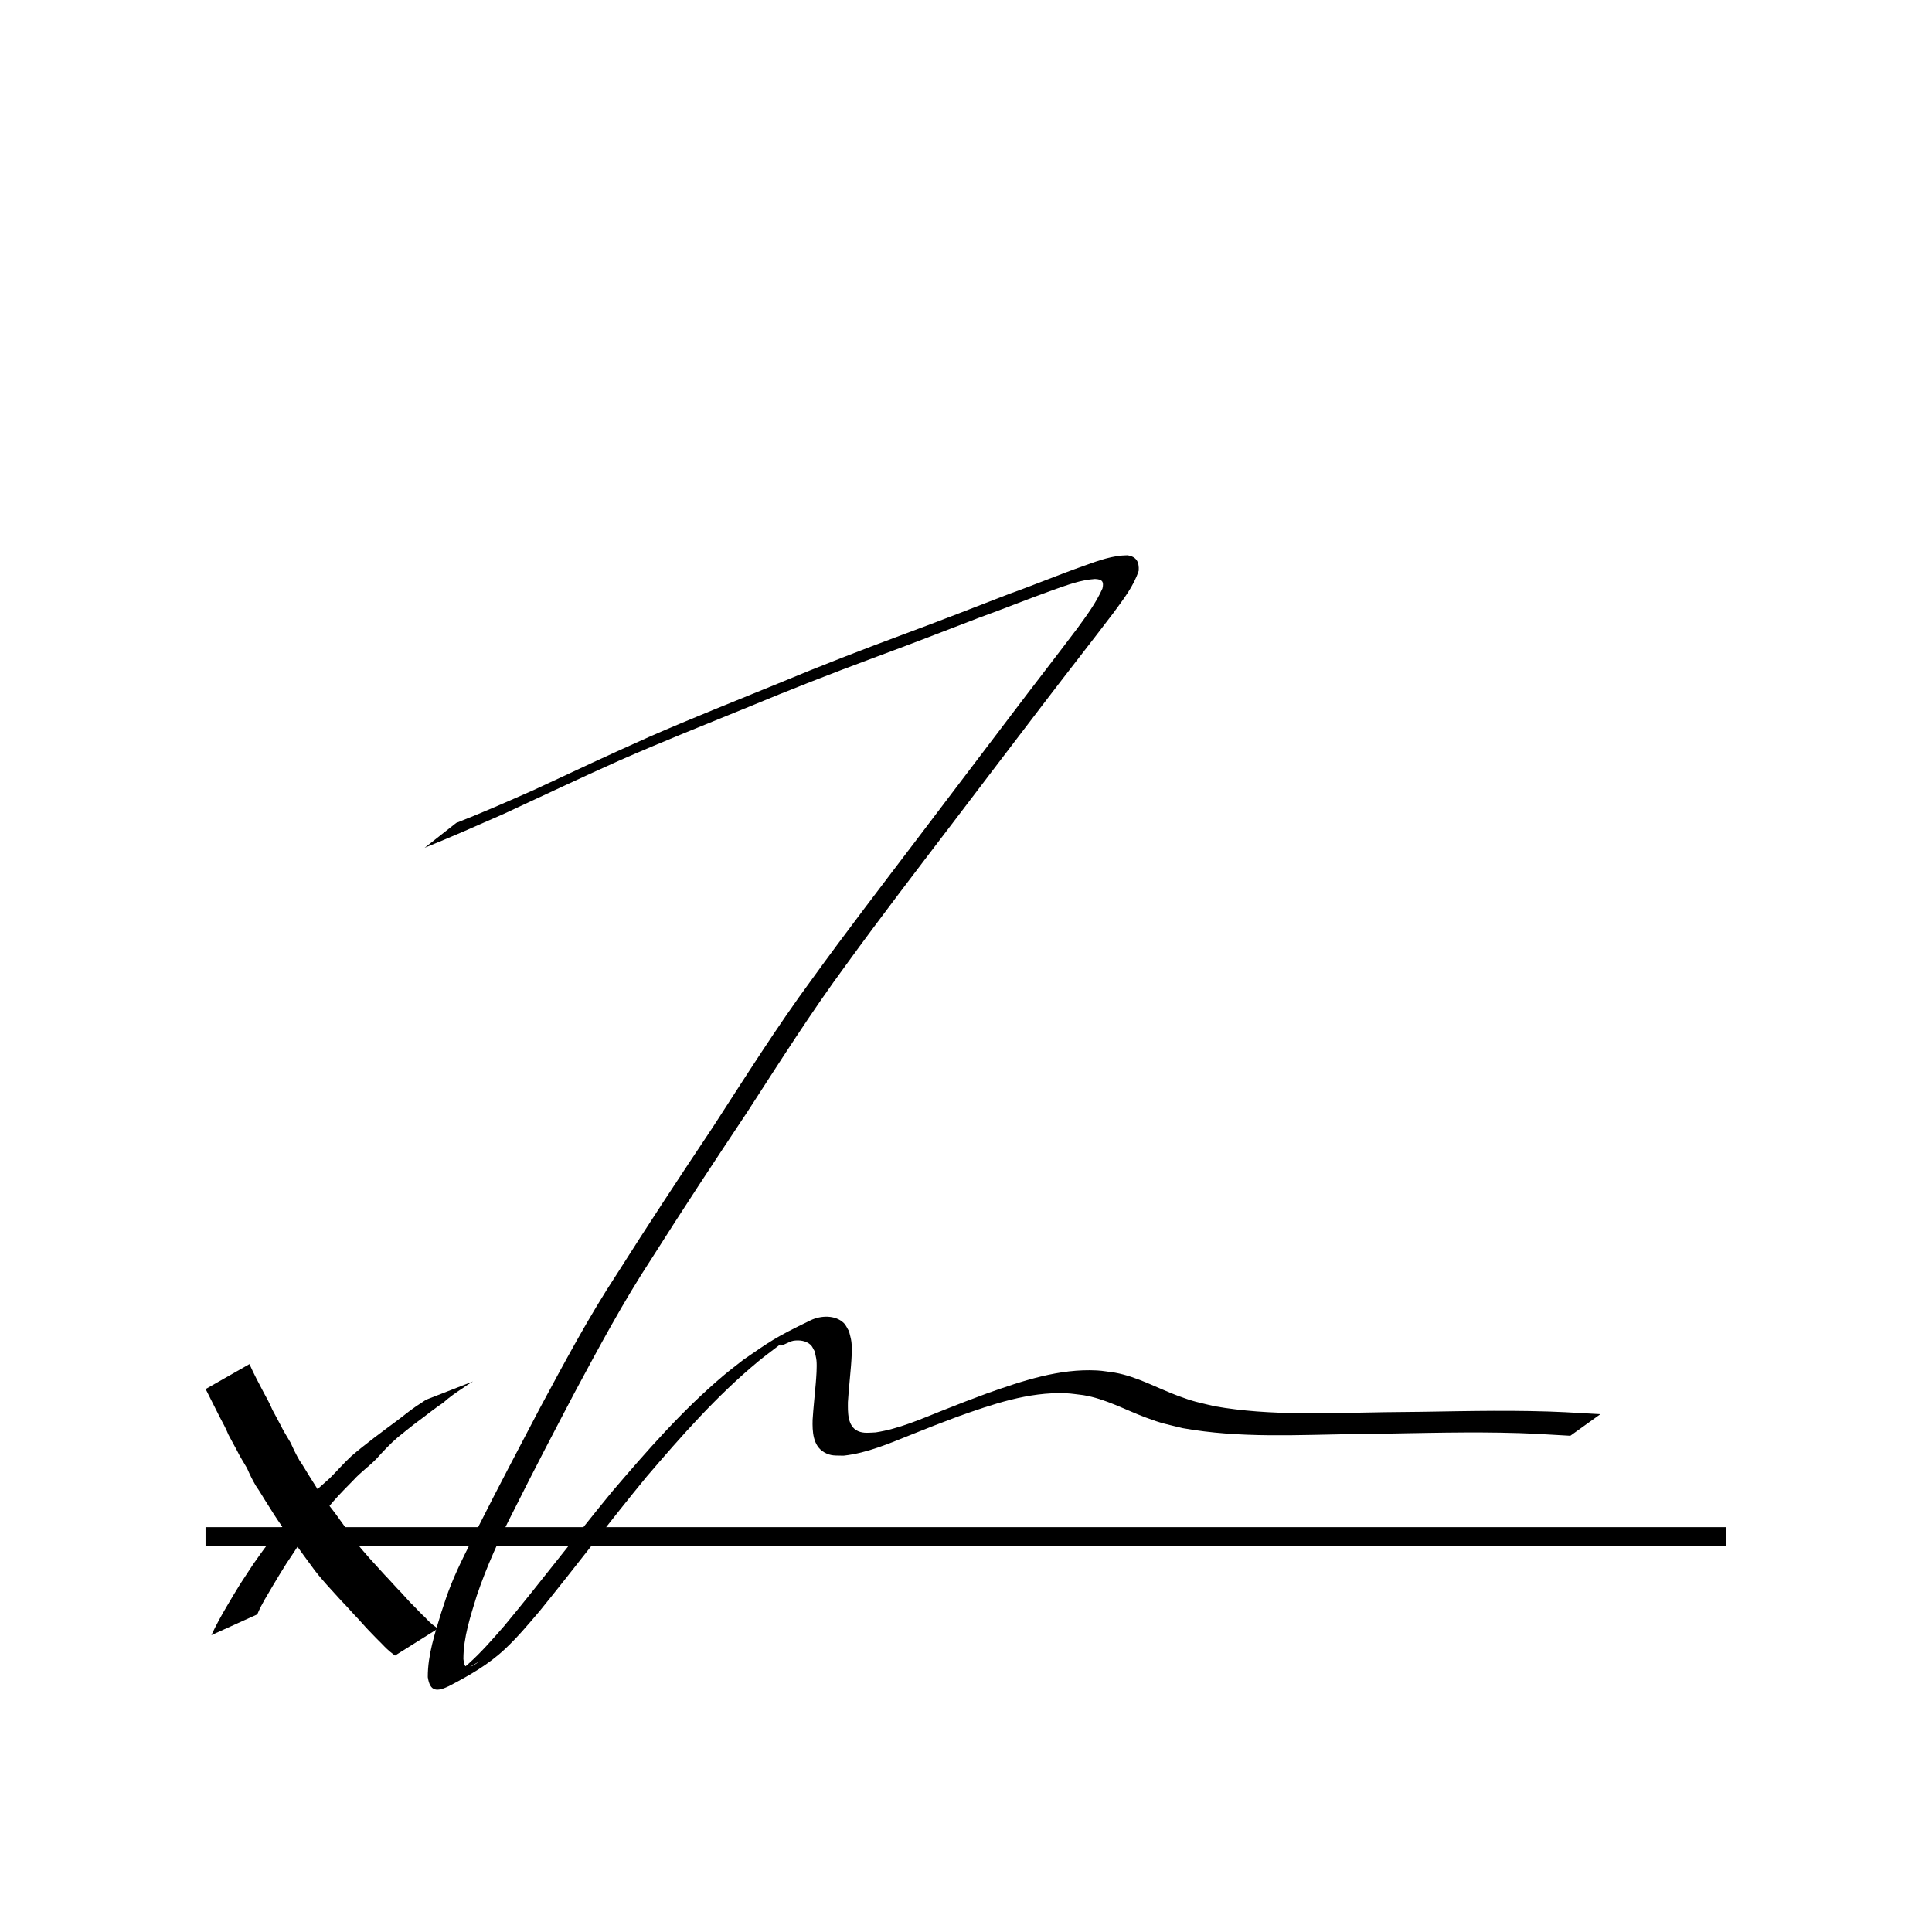 <?xml version="1.0" encoding="UTF-8"?>
<!-- Uploaded to: SVG Repo, www.svgrepo.com, Generator: SVG Repo Mixer Tools -->
<svg width="800px" height="800px" version="1.1" viewBox="144 144 512 512" xmlns="http://www.w3.org/2000/svg">
 <path transform="matrix(5.038 0 0 5.038 148.09 -4650)" d="m10 1032.4h80" fill="none" stroke="#000000"/>
 <path d="m200.02 577.32c1.227-2.613 2.609-5.144 4.082-7.625 1.133-1.961 2.312-3.891 3.496-5.82 1.16-1.816 2.371-3.594 3.543-5.402 1.289-1.832 2.578-3.672 3.945-5.449 1.684-1.977 3.324-3.984 4.996-5.969 1.703-2.008 3.531-3.902 5.367-5.785 1.828-2.012 3.953-3.707 5.949-5.539 1.938-1.922 3.707-4.004 5.719-5.852 1.945-1.707 4.012-3.269 6.047-4.863 1.969-1.457 3.898-2.973 5.887-4.402 1.762-1.293 3.41-2.719 5.231-3.934 0.863-0.594 1.734-1.172 2.617-1.734 0 0 12.441-4.848 12.441-4.848-0.875 0.57-1.797 1.07-2.621 1.719-1.836 1.207-3.644 2.434-5.273 3.926-2.051 1.344-3.934 2.898-5.902 4.356-2.098 1.488-4.059 3.18-6.086 4.758-2.082 1.781-3.93 3.777-5.769 5.805-1.887 1.941-4.121 3.492-5.941 5.504-1.844 1.863-3.684 3.734-5.414 5.703-1.688 1.949-3.258 4-4.988 5.91-1.41 1.719-2.637 3.566-3.984 5.332-1.188 1.793-2.348 3.602-3.555 5.379-1.219 1.91-2.379 3.856-3.539 5.801-1.43 2.469-3.004 4.871-4.078 7.527 0 0-12.176 5.508-12.176 5.508z"/>
 <path d="m210.11 505.51c1.113 2.488 2.379 4.906 3.66 7.316 0.871 1.586 1.742 3.191 2.449 4.856 0.719 1.367 1.488 2.707 2.188 4.086 0.762 1.609 1.762 3.082 2.637 4.625 0.703 1.586 1.449 3.144 2.332 4.641 1.109 1.582 2.023 3.285 3.082 4.902 1.117 1.809 2.25 3.609 3.469 5.352 1.383 1.785 2.801 3.551 4.094 5.402 1.297 1.801 2.59 3.602 3.918 5.379 1.199 1.777 2.641 3.332 4.043 4.941 1.301 1.414 2.59 2.848 3.883 4.273 1.543 1.582 2.965 3.273 4.527 4.84 1.133 1.207 2.188 2.5 3.402 3.621 0.906 0.918 1.758 1.906 2.731 2.754 0.887 0.957 1.789 1.906 2.891 2.617 0.203 0.168 0.406 0.336 0.605 0.508l-11.344 7.121c-0.188-0.145-0.371-0.285-0.559-0.43-1.098-0.816-2.062-1.77-3-2.762-0.938-0.906-1.844-1.844-2.742-2.789-1.172-1.184-2.262-2.438-3.383-3.672-1.555-1.594-2.984-3.301-4.555-4.883-1.309-1.426-2.613-2.856-3.902-4.297-1.43-1.629-2.836-3.258-4.078-5.039-1.336-1.789-2.641-3.606-3.941-5.418-1.289-1.855-2.715-3.613-4.094-5.402-1.223-1.754-2.367-3.562-3.492-5.383-1.074-1.629-2.008-3.348-3.137-4.941-0.891-1.5-1.641-3.066-2.34-4.664-0.887-1.562-1.883-3.059-2.664-4.68-0.715-1.406-1.535-2.758-2.25-4.168-0.664-1.645-1.52-3.219-2.356-4.777-1.242-2.438-2.441-4.891-3.684-7.324l11.613-6.613z"/>
 <path d="m264.92 362.08c6.91-2.711 13.715-5.707 20.504-8.707 10.203-4.75 20.375-9.551 30.664-14.117 11.301-4.949 22.773-9.477 34.188-14.152 10.988-4.586 22.086-8.891 33.246-13.031 9.367-3.469 18.672-7.094 27.984-10.707 6.711-2.387 13.277-5.152 19.996-7.508 3.664-1.324 7.359-2.672 11.293-2.707 2.41 0.375 3.117 1.797 2.973 4.086-1.352 4.176-4.16 7.695-6.711 11.199-5.914 7.785-11.965 15.465-17.891 23.242-8.344 10.879-16.602 21.82-24.922 32.719-9.383 12.324-18.82 24.598-27.91 37.141-9.367 12.691-17.789 26.027-26.367 39.254-8.539 12.82-17.016 25.68-25.254 38.699-7.512 11.457-13.973 23.539-20.453 35.594-5.422 10.32-10.84 20.648-16.043 31.086-3.785 7.359-7.211 14.848-9.863 22.688-1.668 5.453-3.551 11.027-3.547 16.789 0.086 0.488 0.137 1.555 0.617 1.98 0.883 0.785 3.176-1.062 3.762-1.434-2.477 1.395-4.883 2.922-7.426 4.184-0.758 0.375 1.375-0.984 2.039-1.512 0.82-0.645 1.633-1.301 2.406-2 3.394-3.047 6.367-6.488 9.363-9.91 9.773-11.75 19.004-23.934 28.711-35.742 9.191-10.762 18.582-21.5 29.426-30.66 1.73-1.461 3.551-2.816 5.328-4.227 6.961-4.762 8.059-5.738 17.828-10.453 2.648-1.277 6.523-1.449 8.77 0.758 0.605 0.598 0.91 1.438 1.367 2.156 0.211 0.934 0.52 1.855 0.633 2.805 0.23 1.875 0.031 4.516-0.109 6.367-0.246 3.211-0.621 6.398-0.816 9.613-0.012 2.551-0.199 6.379 2.652 7.68 1.508 0.688 3.133 0.406 4.703 0.352 6.168-0.941 11.898-3.496 17.652-5.781 6.164-2.449 5.668-2.231 11.98-4.606 9.297-3.281 19.008-6.562 29.02-6.035 1.594 0.086 3.172 0.391 4.754 0.59 5.934 1.066 11.188 4.09 16.77 6.164 4.269 1.586 5.086 1.637 9.609 2.731 14.875 2.625 30.152 1.781 45.191 1.582 12.793-0.062 25.59-0.531 38.383-0.301 7.731 0.137 11.043 0.395 18.703 0.824l-7.969 5.719c-7.828-0.445-10.715-0.684-18.625-0.82-12.809-0.215-25.621 0.262-38.43 0.359-15.211 0.238-30.625 1.148-45.672-1.555-4.695-1.156-5.34-1.164-9.766-2.812-5.504-2.051-10.715-4.984-16.586-5.941-1.547-0.168-3.086-0.438-4.644-0.5-9.914-0.383-19.488 2.941-28.684 6.215-7.516 2.859-4.699 1.758-12.031 4.672-5.883 2.34-11.785 4.953-18.145 5.656-2.09-0.078-3.363 0.168-5.199-0.918-2.977-1.758-3.098-5.566-3.019-8.582 0.195-3.219 0.57-6.41 0.832-9.625 0.133-1.629 0.352-4.41 0.191-6.086-0.078-0.832-0.328-1.641-0.488-2.461-0.363-0.574-0.586-1.266-1.09-1.719-1.227-1.109-2.969-1.293-4.527-1.066-1.18 0.172-3.996 2.031-3.441 0.977 0.836-1.586 5.984-3.953 4.488-2.965-1.648 1.09-3.293 2.176-4.941 3.266-1.812 1.402-3.668 2.746-5.434 4.203-10.949 9.059-20.383 19.797-29.598 30.562-9.641 11.723-18.777 23.84-28.352 35.617-2.914 3.422-5.809 6.883-9.09 9.969-4.453 4.195-9.445 7.031-14.984 9.922-3.137 1.504-4.973 1.465-5.551-2.406-0.027-5.898 1.895-11.605 3.594-17.195 0.969-2.922 1.445-4.504 2.594-7.371 2.125-5.312 4.863-10.344 7.32-15.5 5.25-10.465 10.762-20.805 16.18-31.18 6.504-12.082 12.961-24.215 20.5-35.695 8.25-13.035 16.746-25.906 25.312-38.738 8.578-13.227 16.969-26.59 26.324-39.289 9.074-12.543 18.5-24.82 27.863-37.148 8.277-10.867 16.48-21.793 24.77-32.652 5.84-7.731 11.797-15.375 17.633-23.109 2.465-3.394 5-6.766 6.707-10.625 0.426-1.836-0.07-2.441-1.984-2.512-3.801 0.234-7.383 1.613-10.949 2.856-6.656 2.375-13.207 5.043-19.859 7.441-9.273 3.57-18.543 7.16-27.867 10.598-11.145 4.144-22.219 8.461-33.195 13.035-11.418 4.66-22.883 9.207-34.168 14.176-10.316 4.606-20.516 9.457-30.77 14.199-6.914 3.047-13.832 6.098-20.84 8.926l8.387-6.598z"/>
</svg>